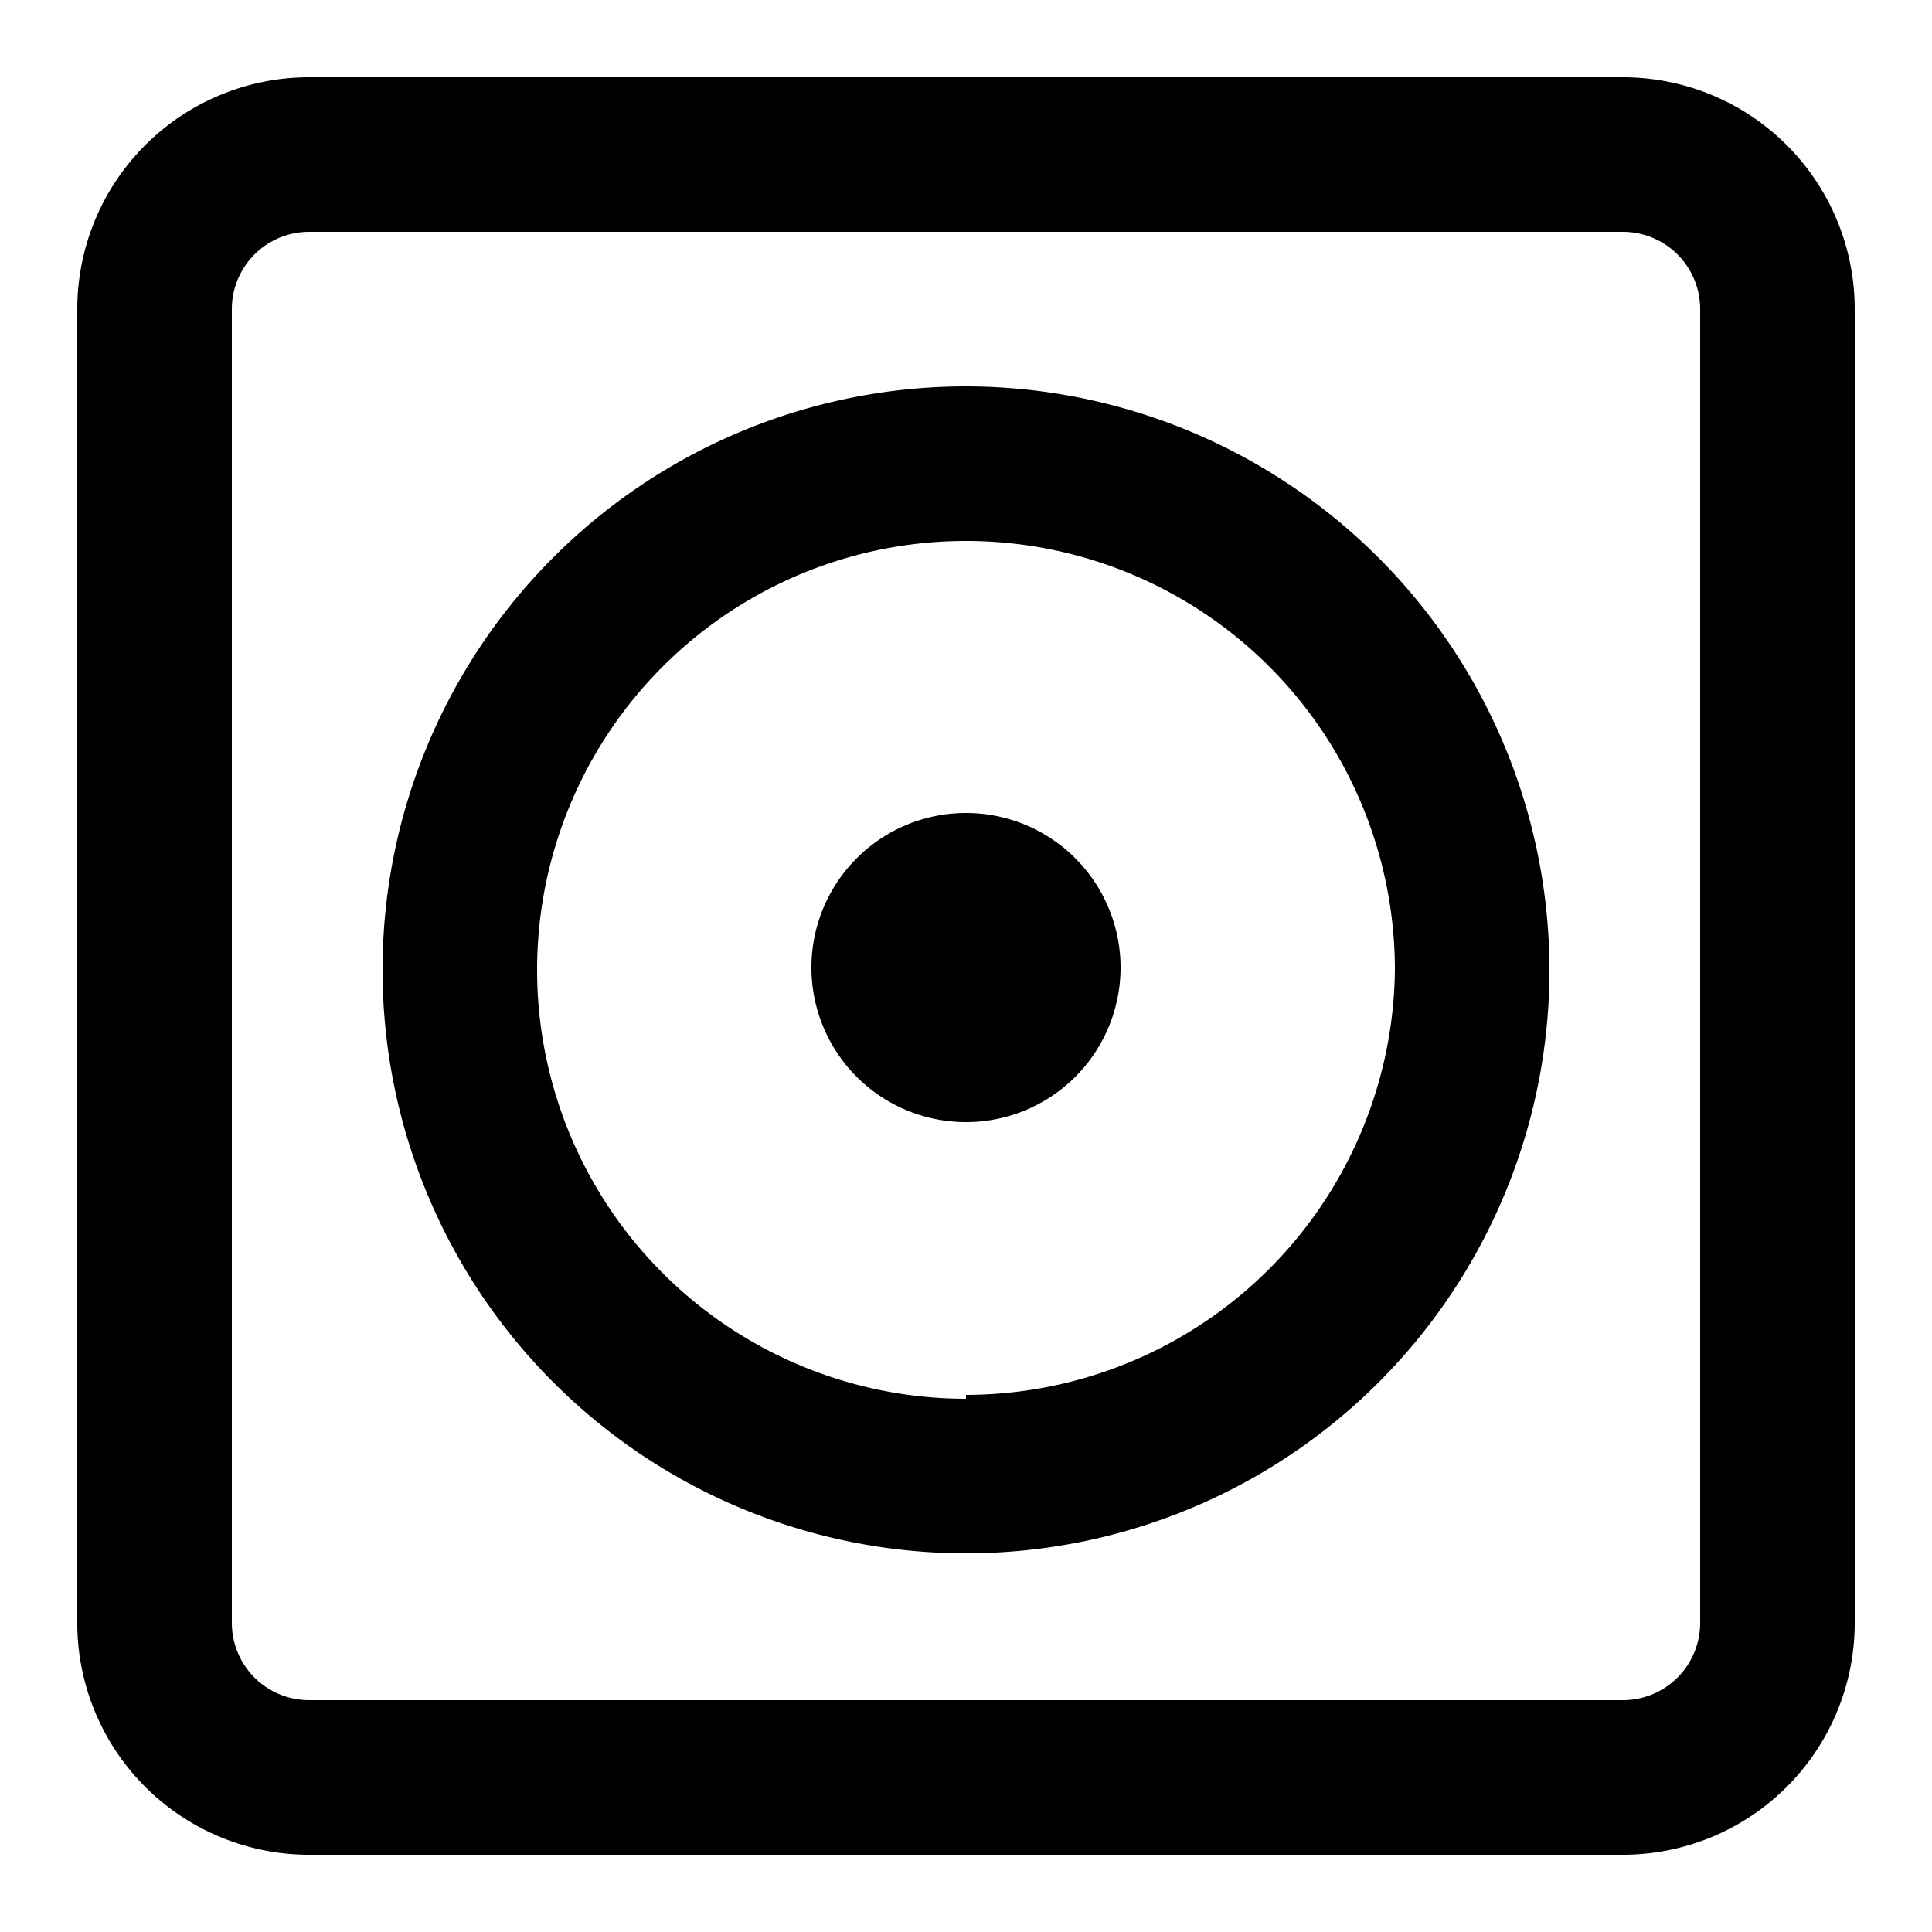 <?xml version="1.0" ?>

<svg fill="#000000" width="800px" height="800px" viewBox="0 0 25 25" xmlns="http://www.w3.org/2000/svg">
<g id="sun">
<path d="M12.5,5a7.55,7.55,0,1,0,7.55,7.55A7.56,7.56,0,0,0,12.5,5Zm0,13.1a5.55,5.55,0,1,1,5.55-5.55A5.56,5.56,0,0,1,12.5,18.05Z"/>
<path d="M12.5,10.52a2,2,0,1,0,2,2A2,2,0,0,0,12.5,10.52Z"/>
<path d="M21,1H4A3,3,0,0,0,1,4V21a3,3,0,0,0,3,3H21a3,3,0,0,0,3-3V4A3,3,0,0,0,21,1Zm1,20a1,1,0,0,1-1,1H4a1,1,0,0,1-1-1V4A1,1,0,0,1,4,3H21a1,1,0,0,1,1,1Z"/>
</g>
</svg>